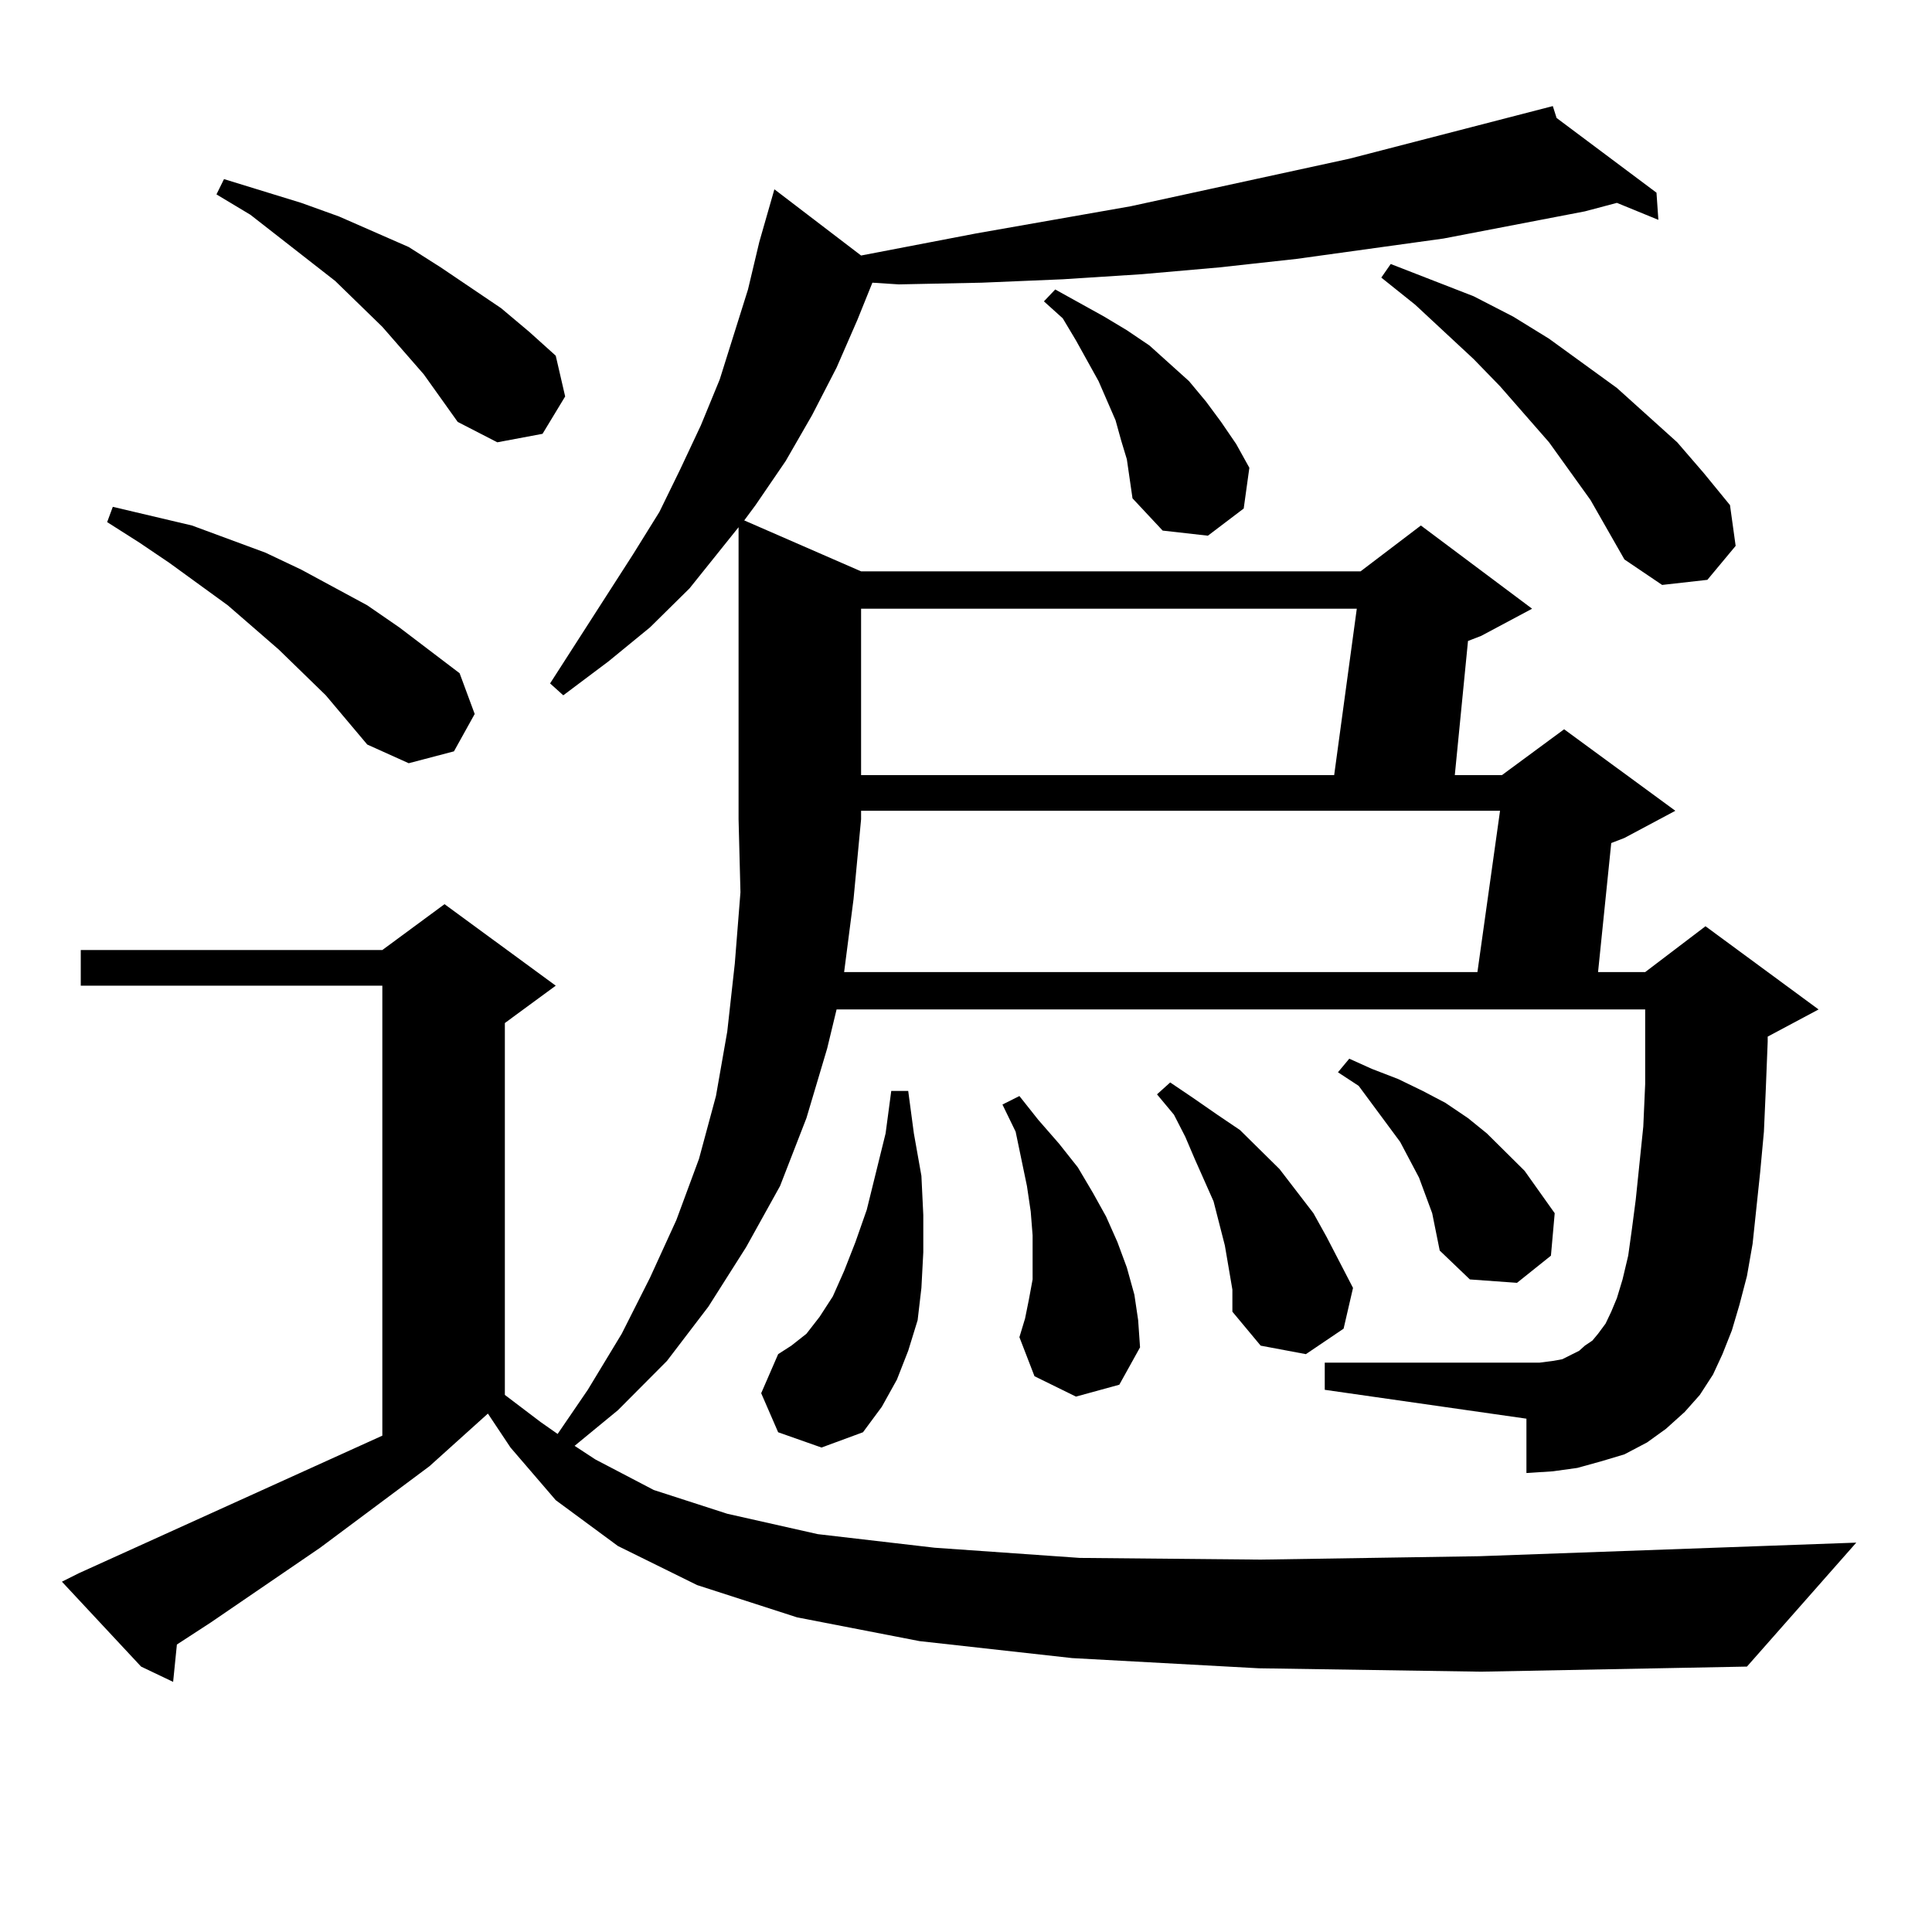 <?xml version="1.0" encoding="utf-8"?>
<!-- Generator: Adobe Illustrator 16.0.0, SVG Export Plug-In . SVG Version: 6.00 Build 0)  -->
<!DOCTYPE svg PUBLIC "-//W3C//DTD SVG 1.1//EN" "http://www.w3.org/Graphics/SVG/1.1/DTD/svg11.dtd">
<svg version="1.1" id="图层_1" xmlns="http://www.w3.org/2000/svg" xmlns:xlink="http://www.w3.org/1999/xlink" x="0px" y="0px"
	 width="1000px" height="1000px" viewBox="0 0 1000 1000" enable-background="new 0 0 1000 1000" xml:space="preserve">
<path d="M445.696,132.254l59.511-11.426l79.998-14.063l113.168-24.609L803.736,54.91l1.951,6.152l51.706,38.672l0.976,14.063
	l-21.463-8.789l-16.585,4.395l-73.169,14.063l-38.048,5.273l-38.048,5.273l-39.999,4.395l-39.999,3.516l-40.975,2.637l-41.95,1.758
	l-42.926,0.879l-13.658-0.879l-7.805,19.336l-10.731,24.609l-12.683,24.609l-13.658,23.73l-15.609,22.852l-5.854,7.91l60.486,26.367
	h258.53L735.445,272l57.56,43.066l-26.341,14.063l-6.829,2.637l-6.829,69.434h24.39l32.194-23.73l57.56,42.188l-26.341,14.063
	l-6.829,2.637l-6.829,66.797h24.39l31.219-23.73l58.535,43.066l-26.341,14.063v2.637l-0.976,24.609l-0.976,21.973l-1.951,21.094
	l-3.902,36.914l-2.927,16.699l-3.902,14.941l-3.902,13.184l-4.878,12.305l-4.878,10.547L879.832,722l-7.805,8.789l-9.756,8.789
	l-9.756,7.031l-11.707,6.152l-11.707,3.516l-12.683,3.516l-12.683,1.758l-13.658,0.879v-28.125L685.69,719.363v-14.063h104.388
	h6.829l6.829-0.879l4.878-0.879l8.78-4.395l2.927-2.637l3.902-2.637l2.927-3.516l3.902-5.273l2.927-6.152l2.927-7.031l2.927-9.668
	l2.927-12.305l1.951-14.063l1.951-14.941l3.902-37.793l0.976-21.973v-22.852v-15.82H433.014l-4.878,20.215l-10.731,36.035
	l-13.658,35.156l-17.561,31.641l-19.512,30.762l-21.463,28.125l-25.365,25.488l-22.438,18.457l10.731,7.031l30.243,15.82
	l38.048,12.305l46.828,10.547l60.486,7.031l75.12,5.273l93.656,0.879l113.168-1.758l195.117-7.031l-56.584,64.16l-137.558,2.637
	l-115.119-1.758l-96.583-5.273l-79.022-8.789l-63.413-12.305l-51.706-16.699l-40.975-20.215l-32.194-23.73l-23.414-27.246
	l-11.707-17.578l-30.243,27.246l-56.584,42.188l-56.584,38.672l-17.561,11.426l-1.951,19.336l-16.585-7.91L32.048,818.68l8.78-4.395
	l157.069-71.191v-232.91H41.804v-18.457h156.094l32.194-23.73l57.56,42.188l-26.341,19.336V722l18.536,14.063l8.78,6.152
	l15.609-22.852l17.561-29.004l14.634-29.004l13.658-29.883l11.707-31.641l8.78-32.52l5.854-33.398l3.902-35.156l2.927-36.914
	l-0.976-37.793V272.879l-25.365,31.641l-20.487,20.215l-21.463,17.578l-23.414,17.578l-6.829-6.152l42.926-66.797l13.658-21.973
	l10.731-21.973l10.731-22.852l9.756-23.73l14.634-46.582l5.854-24.609l7.805-27.246L445.696,132.254z M168.63,359.891l-24.39-23.73
	l-26.341-22.852l-30.243-21.973l-15.609-10.547l-16.585-10.547l2.927-7.91L99.363,272l38.048,14.063l18.536,8.789l34.146,18.457
	l16.585,11.426l31.219,23.73l7.805,21.094l-10.731,19.336l-23.414,6.152l-21.463-9.668L168.63,359.891z M219.36,193.777
	l-21.463-24.609l-24.39-23.73l-43.901-34.277l-17.561-10.547l3.902-7.91l39.999,12.305l19.512,7.031l36.097,15.82l16.585,10.547
	l31.219,21.094l14.634,12.305l13.658,12.305l4.878,21.094l-11.707,19.336l-23.414,4.395l-20.487-10.547L219.36,193.777z
	 M402.771,741.336l-8.78-20.215l8.78-20.215l6.829-4.395l7.805-6.152l6.829-8.789l6.829-10.547l5.854-13.184l5.854-14.941
	l5.854-16.699l9.756-39.551l2.927-21.973h8.78l2.927,21.973l3.902,21.973l0.976,20.215v19.336l-0.976,18.457l-1.951,16.699
	l-4.878,15.82l-5.854,14.941l-7.805,14.063l-9.756,13.184l-21.463,7.91L402.771,741.336z M436.916,503.152h327.797l11.707-83.496
	H445.696v4.395l-3.902,41.309L436.916,503.152z M445.696,315.066v86.133h244.872l11.707-86.133H445.696z M556.913,722.879
	l-21.463-10.547l-7.805-20.215l2.927-9.668l1.951-9.668l1.951-10.547v-22.852l-0.976-12.305l-1.951-13.184l-2.927-14.063
	l-2.927-14.063l-6.829-14.063l8.78-4.395l9.756,12.305l10.731,12.305l9.756,12.305l7.805,13.184l6.829,12.305l5.854,13.184
	l4.878,13.184l3.902,14.063l1.951,13.184l0.976,14.063l-10.731,19.336L556.913,722.879z M580.327,228.055l-2.927-10.547
	l-8.78-20.215l-11.707-21.094l-6.829-11.426l-9.756-8.789l5.854-6.152l12.683,7.031l12.683,7.031l11.707,7.031l11.707,7.91
	l20.487,18.457l8.78,10.547l7.805,10.547l7.805,11.426l6.829,12.305l-2.927,21.094l-18.536,14.063l-23.414-2.637l-15.609-16.699
	l-2.927-20.215L580.327,228.055z M635.936,656.082l-1.951-11.426l-2.927-11.426l-2.927-11.426l-9.756-21.973l-4.878-11.426
	l-5.854-11.426l-8.78-10.547l6.829-6.152l11.707,7.91l12.683,8.789l11.707,7.91l20.487,20.215l8.78,11.426l8.78,11.426l6.829,12.305
	l13.658,26.367l-4.878,21.094l-19.512,13.184l-23.414-4.395l-14.634-17.578v-11.426L635.936,656.082z M741.299,627.957L734.47,609.5
	l-9.756-18.457l-13.658-18.457l-7.805-10.547l-10.731-7.031l5.854-7.031l11.707,5.273l13.658,5.273l12.683,6.152l11.707,6.152
	l11.707,7.91l9.756,7.91l19.512,19.336l15.609,21.973l-1.951,21.973L785.2,663.992l-24.39-1.758l-15.609-14.941l-1.951-9.668
	L741.299,627.957z M823.248,258.816l-21.463-29.883L776.42,199.93l-13.658-14.063l-30.243-28.125l-17.561-14.063l4.878-7.031
	l42.926,16.699l20.487,10.547l18.536,11.426l35.121,25.488l31.219,28.125l13.658,15.82l13.658,16.699l2.927,21.094l-14.634,17.578
	l-23.414,2.637l-19.512-13.184L823.248,258.816z"/>
</svg>
